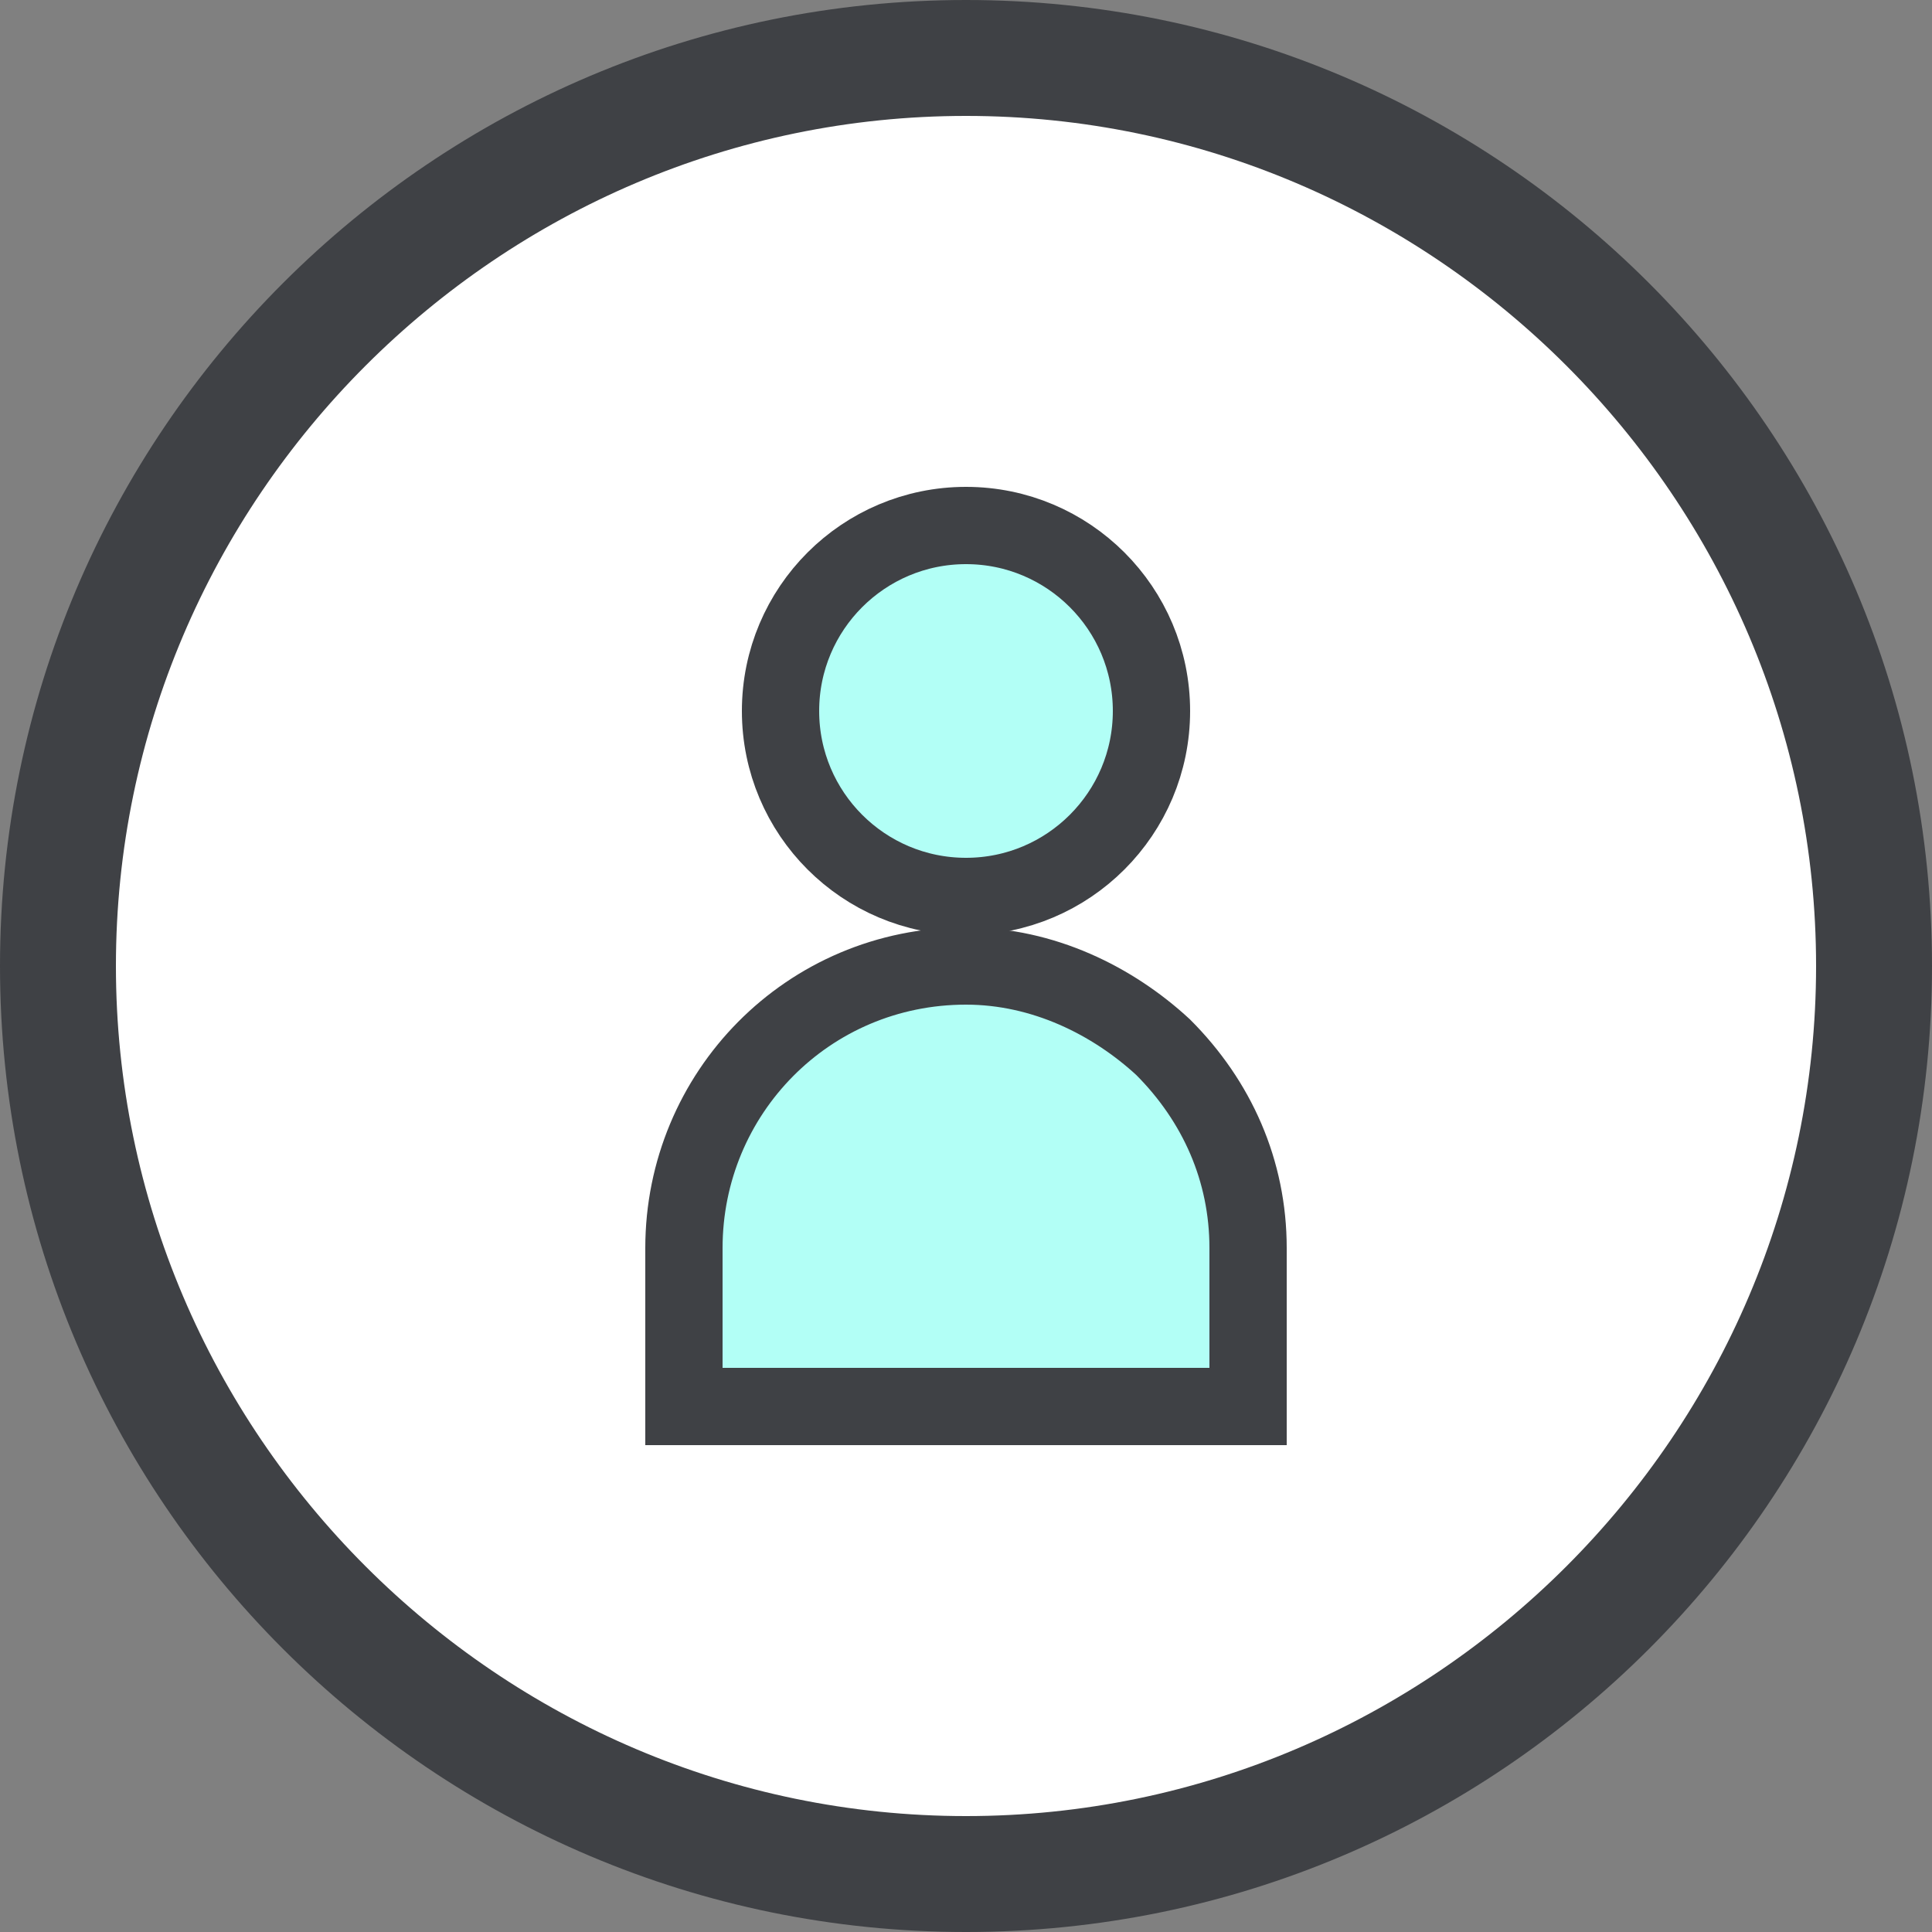 <?xml version="1.0" encoding="utf-8"?>
<!-- Generator: Adobe Illustrator 28.1.0, SVG Export Plug-In . SVG Version: 6.00 Build 0)  -->
<svg version="1.1" id="Layer_1" xmlns="http://www.w3.org/2000/svg" xmlns:xlink="http://www.w3.org/1999/xlink" x="0px" y="0px"
	 viewBox="0 0 50 50" style="enable-background:new 0 0 50 50;" xml:space="preserve">
<rect x="0" y="0" width="50" height="50" fill="#808080" stroke="none"/>
<style type="text/css">
	.st0{fill:#FFFFFF;}
	.st1{fill:#3F4145;}
	.st2{fill:#B2FFF6;stroke:#3F4145;stroke-width:2;stroke-miterlimit:10;}
</style>
<g>
	<circle class="st0" cx="25" cy="25" r="23.5"/>
	<path class="st1" d="M25,3c12.1,0,22,9.9,22,22s-9.9,22-22,22S3,37.1,3,25S12.9,3,25,3 M25,0C11.2,0,0,11.2,0,25s11.2,25,25,25
		s25-11.2,25-25S38.8,0,25,0L25,0z"/>
</g>
<g>
	<circle class="st2" cx="25" cy="18.4" r="4.8"/>
	<path class="st2" d="M32.3,32.3v4.1H17.7v-4.1c0-4,3.2-7.3,7.3-7.3c2,0,3.8,0.9,5.1,2.1C31.5,28.5,32.3,30.3,32.3,32.3z"/>
</g>
</svg>
